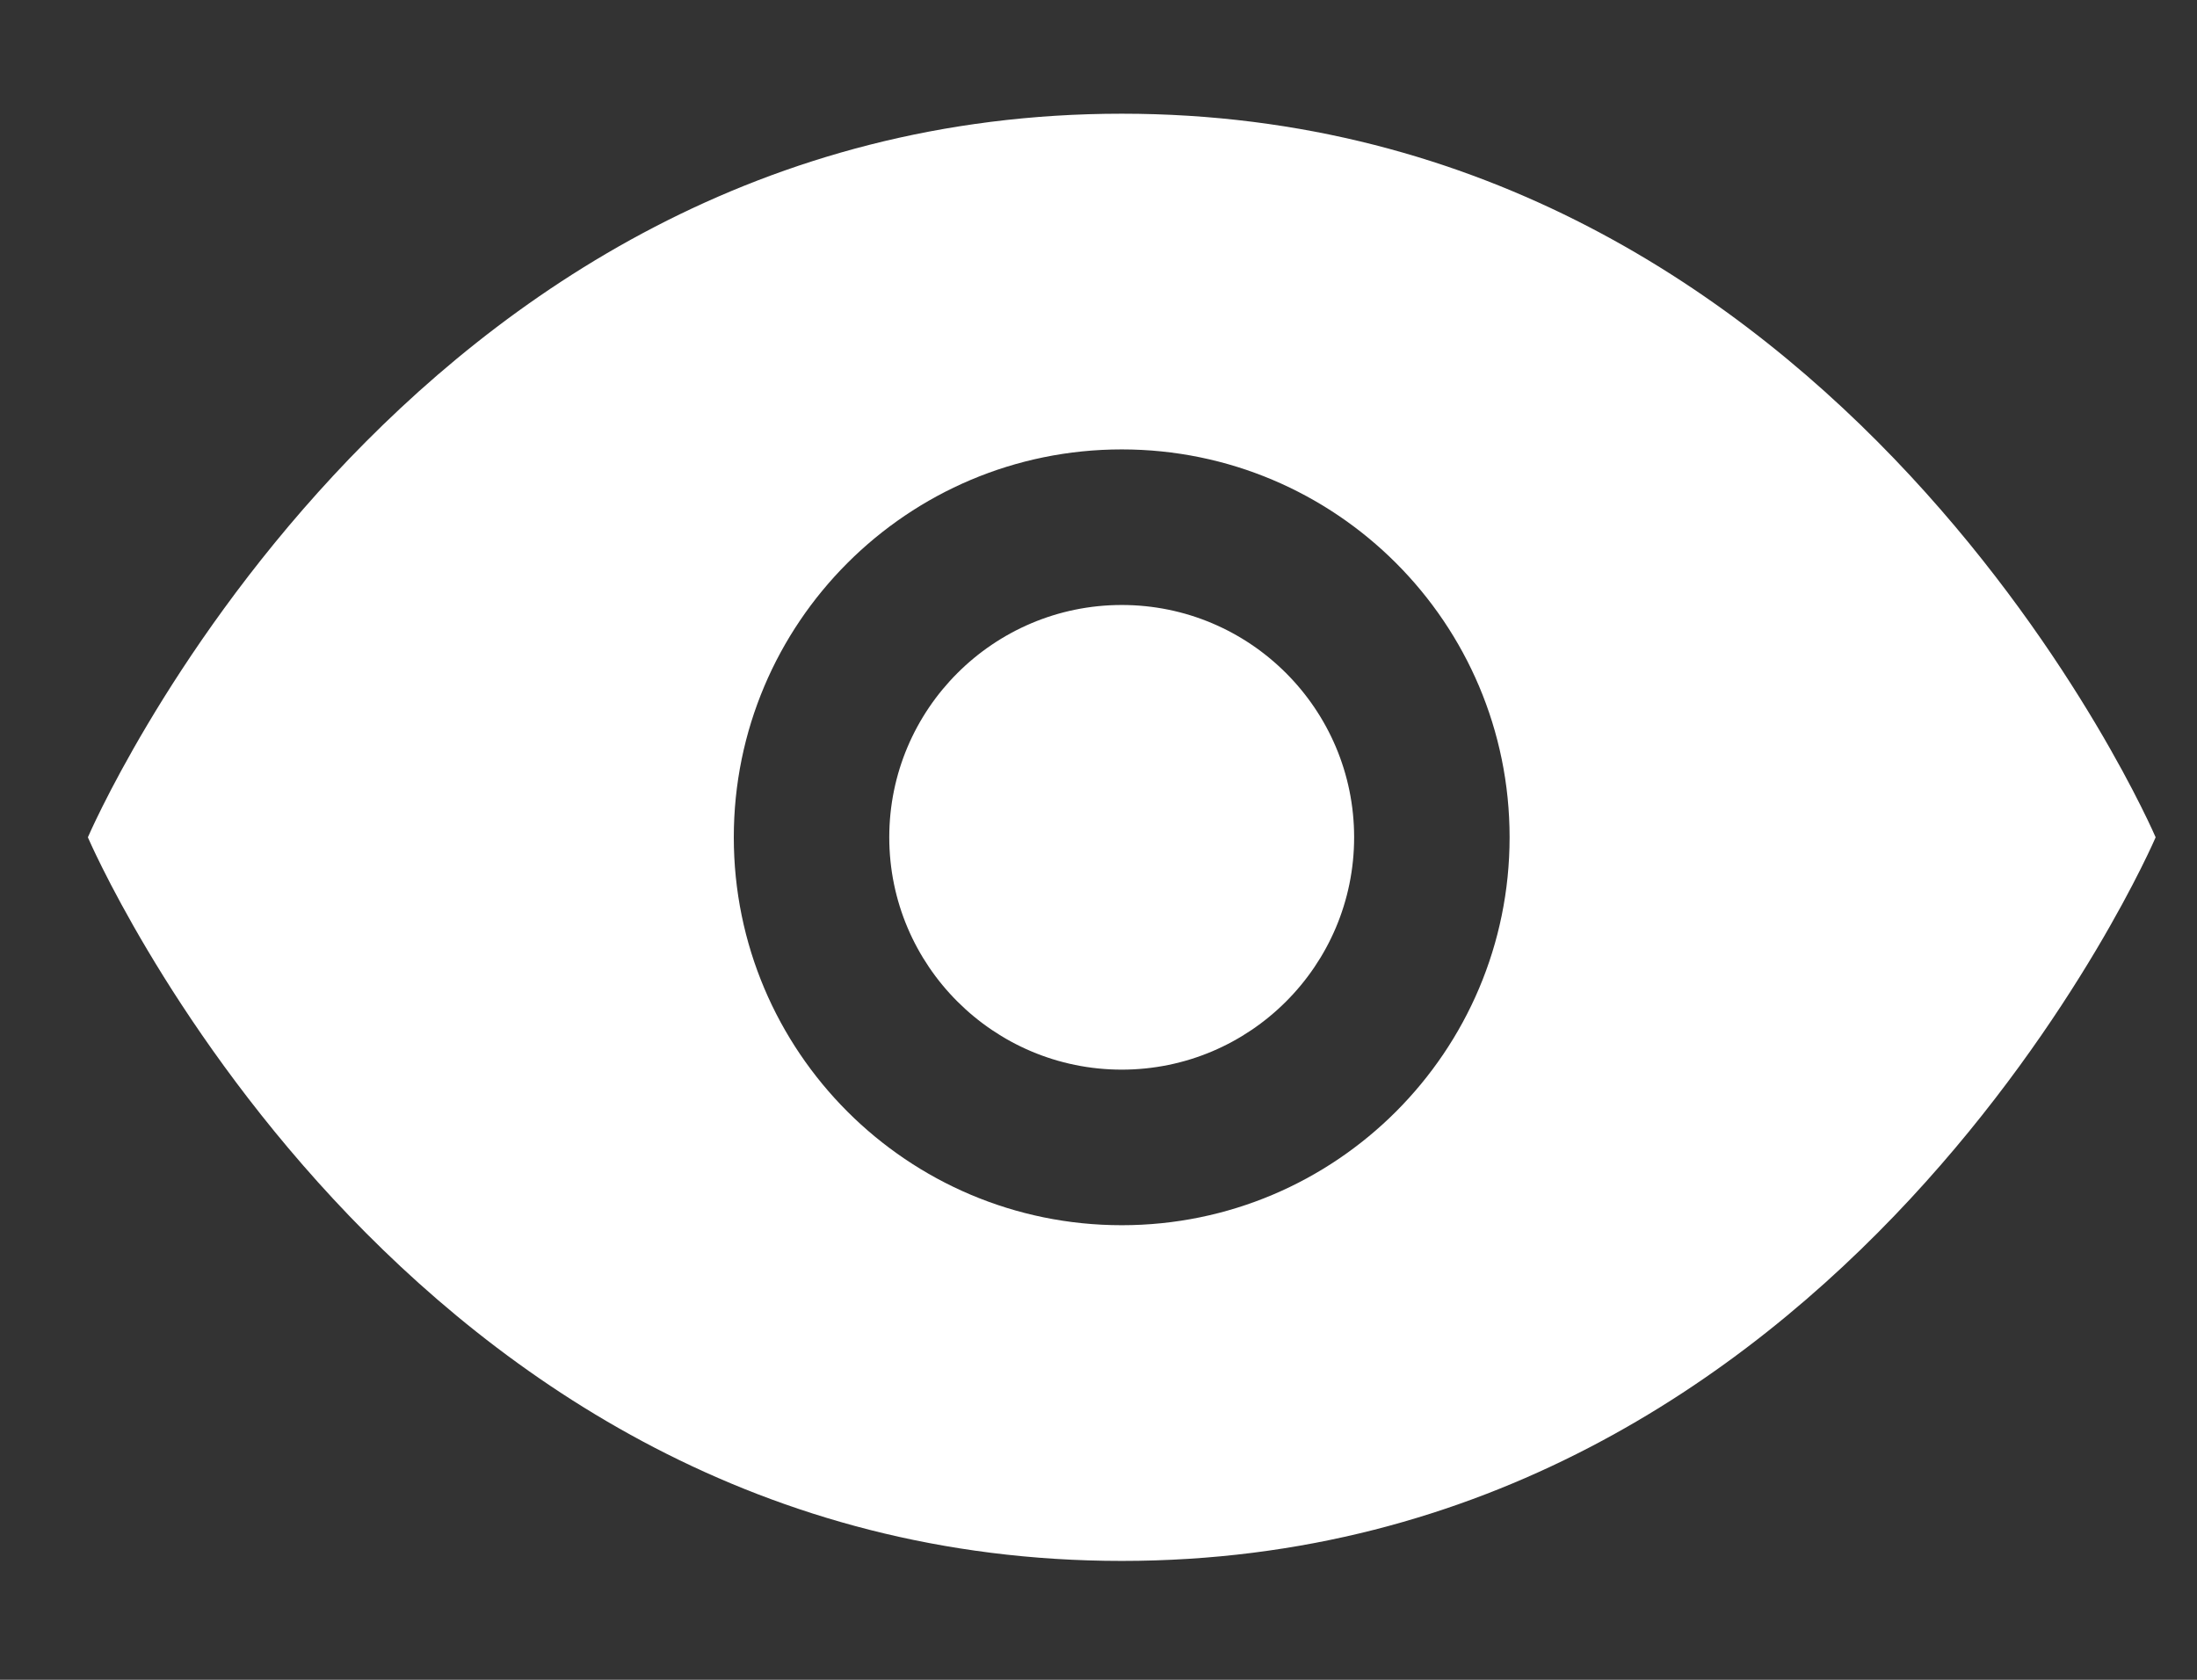 <svg width="17" height="13" viewBox="0 0 17 13" fill="none" xmlns="http://www.w3.org/2000/svg">
<rect x="0" y="0" width="17" height="13" fill="#333333" stroke="none"/>
<path fill-rule="evenodd" clip-rule="evenodd" d="M8.68 0.88C3.08 0.88 0.68 6.48 0.68 6.48C0.68 6.48 3.08 12.08 8.68 12.08C14.28 12.08 16.68 6.48 16.68 6.48C16.68 6.48 14.28 0.88 8.68 0.88ZM6.881 6.48C6.881 5.488 7.688 4.682 8.68 4.682C9.672 4.682 10.478 5.488 10.478 6.48C10.478 7.472 9.672 8.278 8.68 8.278C7.688 8.278 6.881 7.472 6.881 6.48ZM8.68 3.478C7.022 3.478 5.678 4.822 5.678 6.48C5.678 8.138 7.022 9.482 8.68 9.482C10.337 9.482 11.681 8.138 11.681 6.48C11.681 4.822 10.337 3.478 8.68 3.478Z" fill="white"/>
</svg>

